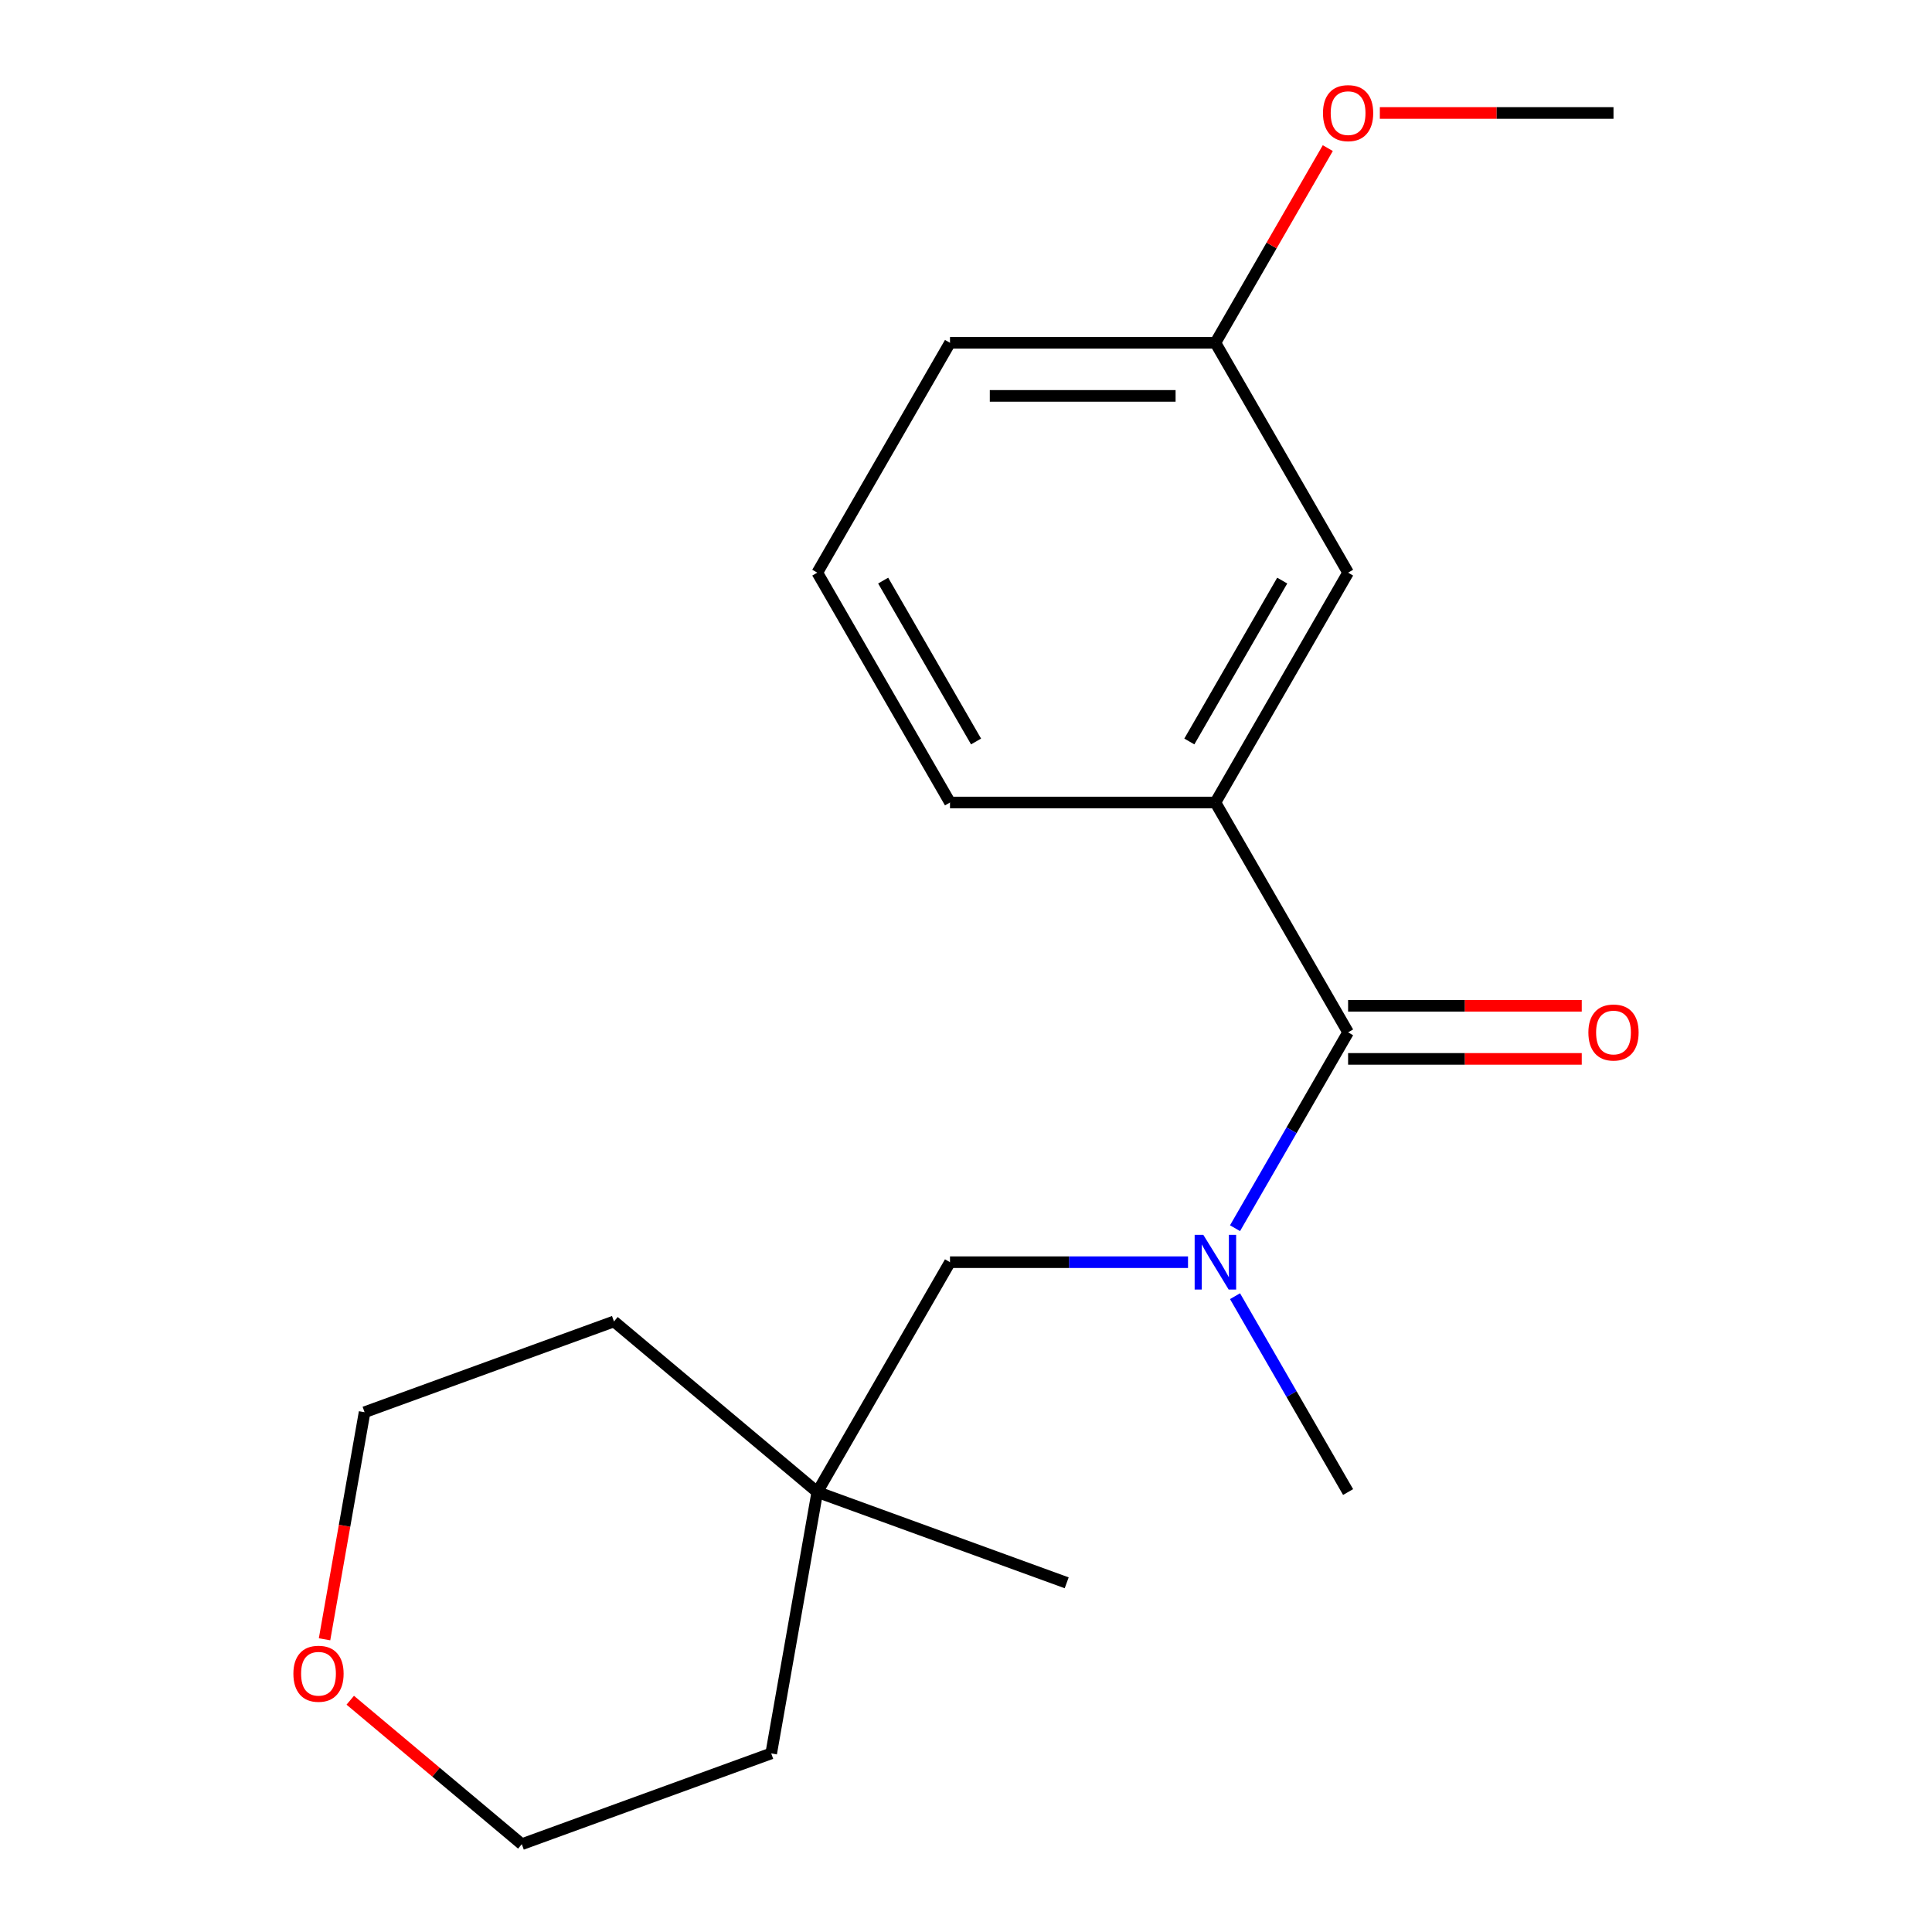 <?xml version='1.0' encoding='iso-8859-1'?>
<svg version='1.1' baseProfile='full'
              xmlns='http://www.w3.org/2000/svg'
                      xmlns:rdkit='http://www.rdkit.org/xml'
                      xmlns:xlink='http://www.w3.org/1999/xlink'
                  xml:space='preserve'
width='1000px' height='1000px' viewBox='0 0 1000 1000'>
<!-- END OF HEADER -->
<rect style='opacity:1.0;fill:#FFFFFF;stroke:none' width='1000' height='1000' x='0' y='0'> </rect>
<path class='bond-0' d='M 697.774,534.341 L 668.51,585.028' style='fill:none;fill-rule:evenodd;stroke:#000000;stroke-width:6px;stroke-linecap:butt;stroke-linejoin:miter;stroke-opacity:1' />
<path class='bond-0' d='M 668.51,585.028 L 639.246,635.714' style='fill:none;fill-rule:evenodd;stroke:#0000FF;stroke-width:6px;stroke-linecap:butt;stroke-linejoin:miter;stroke-opacity:1' />
<path class='bond-1' d='M 697.774,534.341 L 629.088,415.373' style='fill:none;fill-rule:evenodd;stroke:#000000;stroke-width:6px;stroke-linecap:butt;stroke-linejoin:miter;stroke-opacity:1' />
<path class='bond-3' d='M 697.774,548.078 L 758.242,548.078' style='fill:none;fill-rule:evenodd;stroke:#000000;stroke-width:6px;stroke-linecap:butt;stroke-linejoin:miter;stroke-opacity:1' />
<path class='bond-3' d='M 758.242,548.078 L 818.711,548.078' style='fill:none;fill-rule:evenodd;stroke:#FF0000;stroke-width:6px;stroke-linecap:butt;stroke-linejoin:miter;stroke-opacity:1' />
<path class='bond-3' d='M 697.774,520.604 L 758.242,520.604' style='fill:none;fill-rule:evenodd;stroke:#000000;stroke-width:6px;stroke-linecap:butt;stroke-linejoin:miter;stroke-opacity:1' />
<path class='bond-3' d='M 758.242,520.604 L 818.711,520.604' style='fill:none;fill-rule:evenodd;stroke:#FF0000;stroke-width:6px;stroke-linecap:butt;stroke-linejoin:miter;stroke-opacity:1' />
<path class='bond-2' d='M 614.913,653.309 L 553.314,653.309' style='fill:none;fill-rule:evenodd;stroke:#0000FF;stroke-width:6px;stroke-linecap:butt;stroke-linejoin:miter;stroke-opacity:1' />
<path class='bond-2' d='M 553.314,653.309 L 491.715,653.309' style='fill:none;fill-rule:evenodd;stroke:#000000;stroke-width:6px;stroke-linecap:butt;stroke-linejoin:miter;stroke-opacity:1' />
<path class='bond-9' d='M 639.246,670.903 L 668.51,721.59' style='fill:none;fill-rule:evenodd;stroke:#0000FF;stroke-width:6px;stroke-linecap:butt;stroke-linejoin:miter;stroke-opacity:1' />
<path class='bond-9' d='M 668.51,721.59 L 697.774,772.276' style='fill:none;fill-rule:evenodd;stroke:#000000;stroke-width:6px;stroke-linecap:butt;stroke-linejoin:miter;stroke-opacity:1' />
<path class='bond-4' d='M 629.088,415.373 L 697.774,296.406' style='fill:none;fill-rule:evenodd;stroke:#000000;stroke-width:6px;stroke-linecap:butt;stroke-linejoin:miter;stroke-opacity:1' />
<path class='bond-4' d='M 615.597,383.791 L 663.677,300.513' style='fill:none;fill-rule:evenodd;stroke:#000000;stroke-width:6px;stroke-linecap:butt;stroke-linejoin:miter;stroke-opacity:1' />
<path class='bond-8' d='M 629.088,415.373 L 491.715,415.373' style='fill:none;fill-rule:evenodd;stroke:#000000;stroke-width:6px;stroke-linecap:butt;stroke-linejoin:miter;stroke-opacity:1' />
<path class='bond-5' d='M 491.715,653.309 L 423.029,772.276' style='fill:none;fill-rule:evenodd;stroke:#000000;stroke-width:6px;stroke-linecap:butt;stroke-linejoin:miter;stroke-opacity:1' />
<path class='bond-7' d='M 697.774,296.406 L 629.088,177.438' style='fill:none;fill-rule:evenodd;stroke:#000000;stroke-width:6px;stroke-linecap:butt;stroke-linejoin:miter;stroke-opacity:1' />
<path class='bond-12' d='M 423.029,772.276 L 399.175,907.561' style='fill:none;fill-rule:evenodd;stroke:#000000;stroke-width:6px;stroke-linecap:butt;stroke-linejoin:miter;stroke-opacity:1' />
<path class='bond-13' d='M 423.029,772.276 L 317.796,683.975' style='fill:none;fill-rule:evenodd;stroke:#000000;stroke-width:6px;stroke-linecap:butt;stroke-linejoin:miter;stroke-opacity:1' />
<path class='bond-16' d='M 423.029,772.276 L 552.117,819.26' style='fill:none;fill-rule:evenodd;stroke:#000000;stroke-width:6px;stroke-linecap:butt;stroke-linejoin:miter;stroke-opacity:1' />
<path class='bond-6' d='M 167.985,848.49 L 178.347,789.725' style='fill:none;fill-rule:evenodd;stroke:#FF0000;stroke-width:6px;stroke-linecap:butt;stroke-linejoin:miter;stroke-opacity:1' />
<path class='bond-6' d='M 178.347,789.725 L 188.709,730.959' style='fill:none;fill-rule:evenodd;stroke:#000000;stroke-width:6px;stroke-linecap:butt;stroke-linejoin:miter;stroke-opacity:1' />
<path class='bond-20' d='M 181.289,880.034 L 225.688,917.29' style='fill:none;fill-rule:evenodd;stroke:#FF0000;stroke-width:6px;stroke-linecap:butt;stroke-linejoin:miter;stroke-opacity:1' />
<path class='bond-20' d='M 225.688,917.29 L 270.087,954.545' style='fill:none;fill-rule:evenodd;stroke:#000000;stroke-width:6px;stroke-linecap:butt;stroke-linejoin:miter;stroke-opacity:1' />
<path class='bond-10' d='M 629.088,177.438 L 658.178,127.051' style='fill:none;fill-rule:evenodd;stroke:#000000;stroke-width:6px;stroke-linecap:butt;stroke-linejoin:miter;stroke-opacity:1' />
<path class='bond-10' d='M 658.178,127.051 L 687.269,76.664' style='fill:none;fill-rule:evenodd;stroke:#FF0000;stroke-width:6px;stroke-linecap:butt;stroke-linejoin:miter;stroke-opacity:1' />
<path class='bond-19' d='M 629.088,177.438 L 491.715,177.438' style='fill:none;fill-rule:evenodd;stroke:#000000;stroke-width:6px;stroke-linecap:butt;stroke-linejoin:miter;stroke-opacity:1' />
<path class='bond-19' d='M 608.482,204.912 L 512.321,204.912' style='fill:none;fill-rule:evenodd;stroke:#000000;stroke-width:6px;stroke-linecap:butt;stroke-linejoin:miter;stroke-opacity:1' />
<path class='bond-11' d='M 491.715,415.373 L 423.029,296.406' style='fill:none;fill-rule:evenodd;stroke:#000000;stroke-width:6px;stroke-linecap:butt;stroke-linejoin:miter;stroke-opacity:1' />
<path class='bond-11' d='M 505.206,383.791 L 457.126,300.513' style='fill:none;fill-rule:evenodd;stroke:#000000;stroke-width:6px;stroke-linecap:butt;stroke-linejoin:miter;stroke-opacity:1' />
<path class='bond-18' d='M 714.208,58.47 L 774.677,58.47' style='fill:none;fill-rule:evenodd;stroke:#FF0000;stroke-width:6px;stroke-linecap:butt;stroke-linejoin:miter;stroke-opacity:1' />
<path class='bond-18' d='M 774.677,58.47 L 835.146,58.47' style='fill:none;fill-rule:evenodd;stroke:#000000;stroke-width:6px;stroke-linecap:butt;stroke-linejoin:miter;stroke-opacity:1' />
<path class='bond-17' d='M 423.029,296.406 L 491.715,177.438' style='fill:none;fill-rule:evenodd;stroke:#000000;stroke-width:6px;stroke-linecap:butt;stroke-linejoin:miter;stroke-opacity:1' />
<path class='bond-14' d='M 399.175,907.561 L 270.087,954.545' style='fill:none;fill-rule:evenodd;stroke:#000000;stroke-width:6px;stroke-linecap:butt;stroke-linejoin:miter;stroke-opacity:1' />
<path class='bond-15' d='M 317.796,683.975 L 188.709,730.959' style='fill:none;fill-rule:evenodd;stroke:#000000;stroke-width:6px;stroke-linecap:butt;stroke-linejoin:miter;stroke-opacity:1' />
<path  class='atom-1' d='M 622.828 639.149
L 632.108 654.149
Q 633.028 655.629, 634.508 658.309
Q 635.988 660.989, 636.068 661.149
L 636.068 639.149
L 639.828 639.149
L 639.828 667.469
L 635.948 667.469
L 625.988 651.069
Q 624.828 649.149, 623.588 646.949
Q 622.388 644.749, 622.028 644.069
L 622.028 667.469
L 618.348 667.469
L 618.348 639.149
L 622.828 639.149
' fill='#0000FF'/>
<path  class='atom-4' d='M 822.146 534.421
Q 822.146 527.621, 825.506 523.821
Q 828.866 520.021, 835.146 520.021
Q 841.426 520.021, 844.786 523.821
Q 848.146 527.621, 848.146 534.421
Q 848.146 541.301, 844.746 545.221
Q 841.346 549.101, 835.146 549.101
Q 828.906 549.101, 825.506 545.221
Q 822.146 541.341, 822.146 534.421
M 835.146 545.901
Q 839.466 545.901, 841.786 543.021
Q 844.146 540.101, 844.146 534.421
Q 844.146 528.861, 841.786 526.061
Q 839.466 523.221, 835.146 523.221
Q 830.826 523.221, 828.466 526.021
Q 826.146 528.821, 826.146 534.421
Q 826.146 540.141, 828.466 543.021
Q 830.826 545.901, 835.146 545.901
' fill='#FF0000'/>
<path  class='atom-7' d='M 151.854 866.324
Q 151.854 859.524, 155.214 855.724
Q 158.574 851.924, 164.854 851.924
Q 171.134 851.924, 174.494 855.724
Q 177.854 859.524, 177.854 866.324
Q 177.854 873.204, 174.454 877.124
Q 171.054 881.004, 164.854 881.004
Q 158.614 881.004, 155.214 877.124
Q 151.854 873.244, 151.854 866.324
M 164.854 877.804
Q 169.174 877.804, 171.494 874.924
Q 173.854 872.004, 173.854 866.324
Q 173.854 860.764, 171.494 857.964
Q 169.174 855.124, 164.854 855.124
Q 160.534 855.124, 158.174 857.924
Q 155.854 860.724, 155.854 866.324
Q 155.854 872.044, 158.174 874.924
Q 160.534 877.804, 164.854 877.804
' fill='#FF0000'/>
<path  class='atom-11' d='M 684.774 58.55
Q 684.774 51.75, 688.134 47.95
Q 691.494 44.15, 697.774 44.15
Q 704.054 44.15, 707.414 47.95
Q 710.774 51.75, 710.774 58.55
Q 710.774 65.43, 707.374 69.35
Q 703.974 73.23, 697.774 73.23
Q 691.534 73.23, 688.134 69.35
Q 684.774 65.47, 684.774 58.55
M 697.774 70.03
Q 702.094 70.03, 704.414 67.15
Q 706.774 64.23, 706.774 58.55
Q 706.774 52.99, 704.414 50.19
Q 702.094 47.35, 697.774 47.35
Q 693.454 47.35, 691.094 50.15
Q 688.774 52.95, 688.774 58.55
Q 688.774 64.27, 691.094 67.15
Q 693.454 70.03, 697.774 70.03
' fill='#FF0000'/>
</svg>
